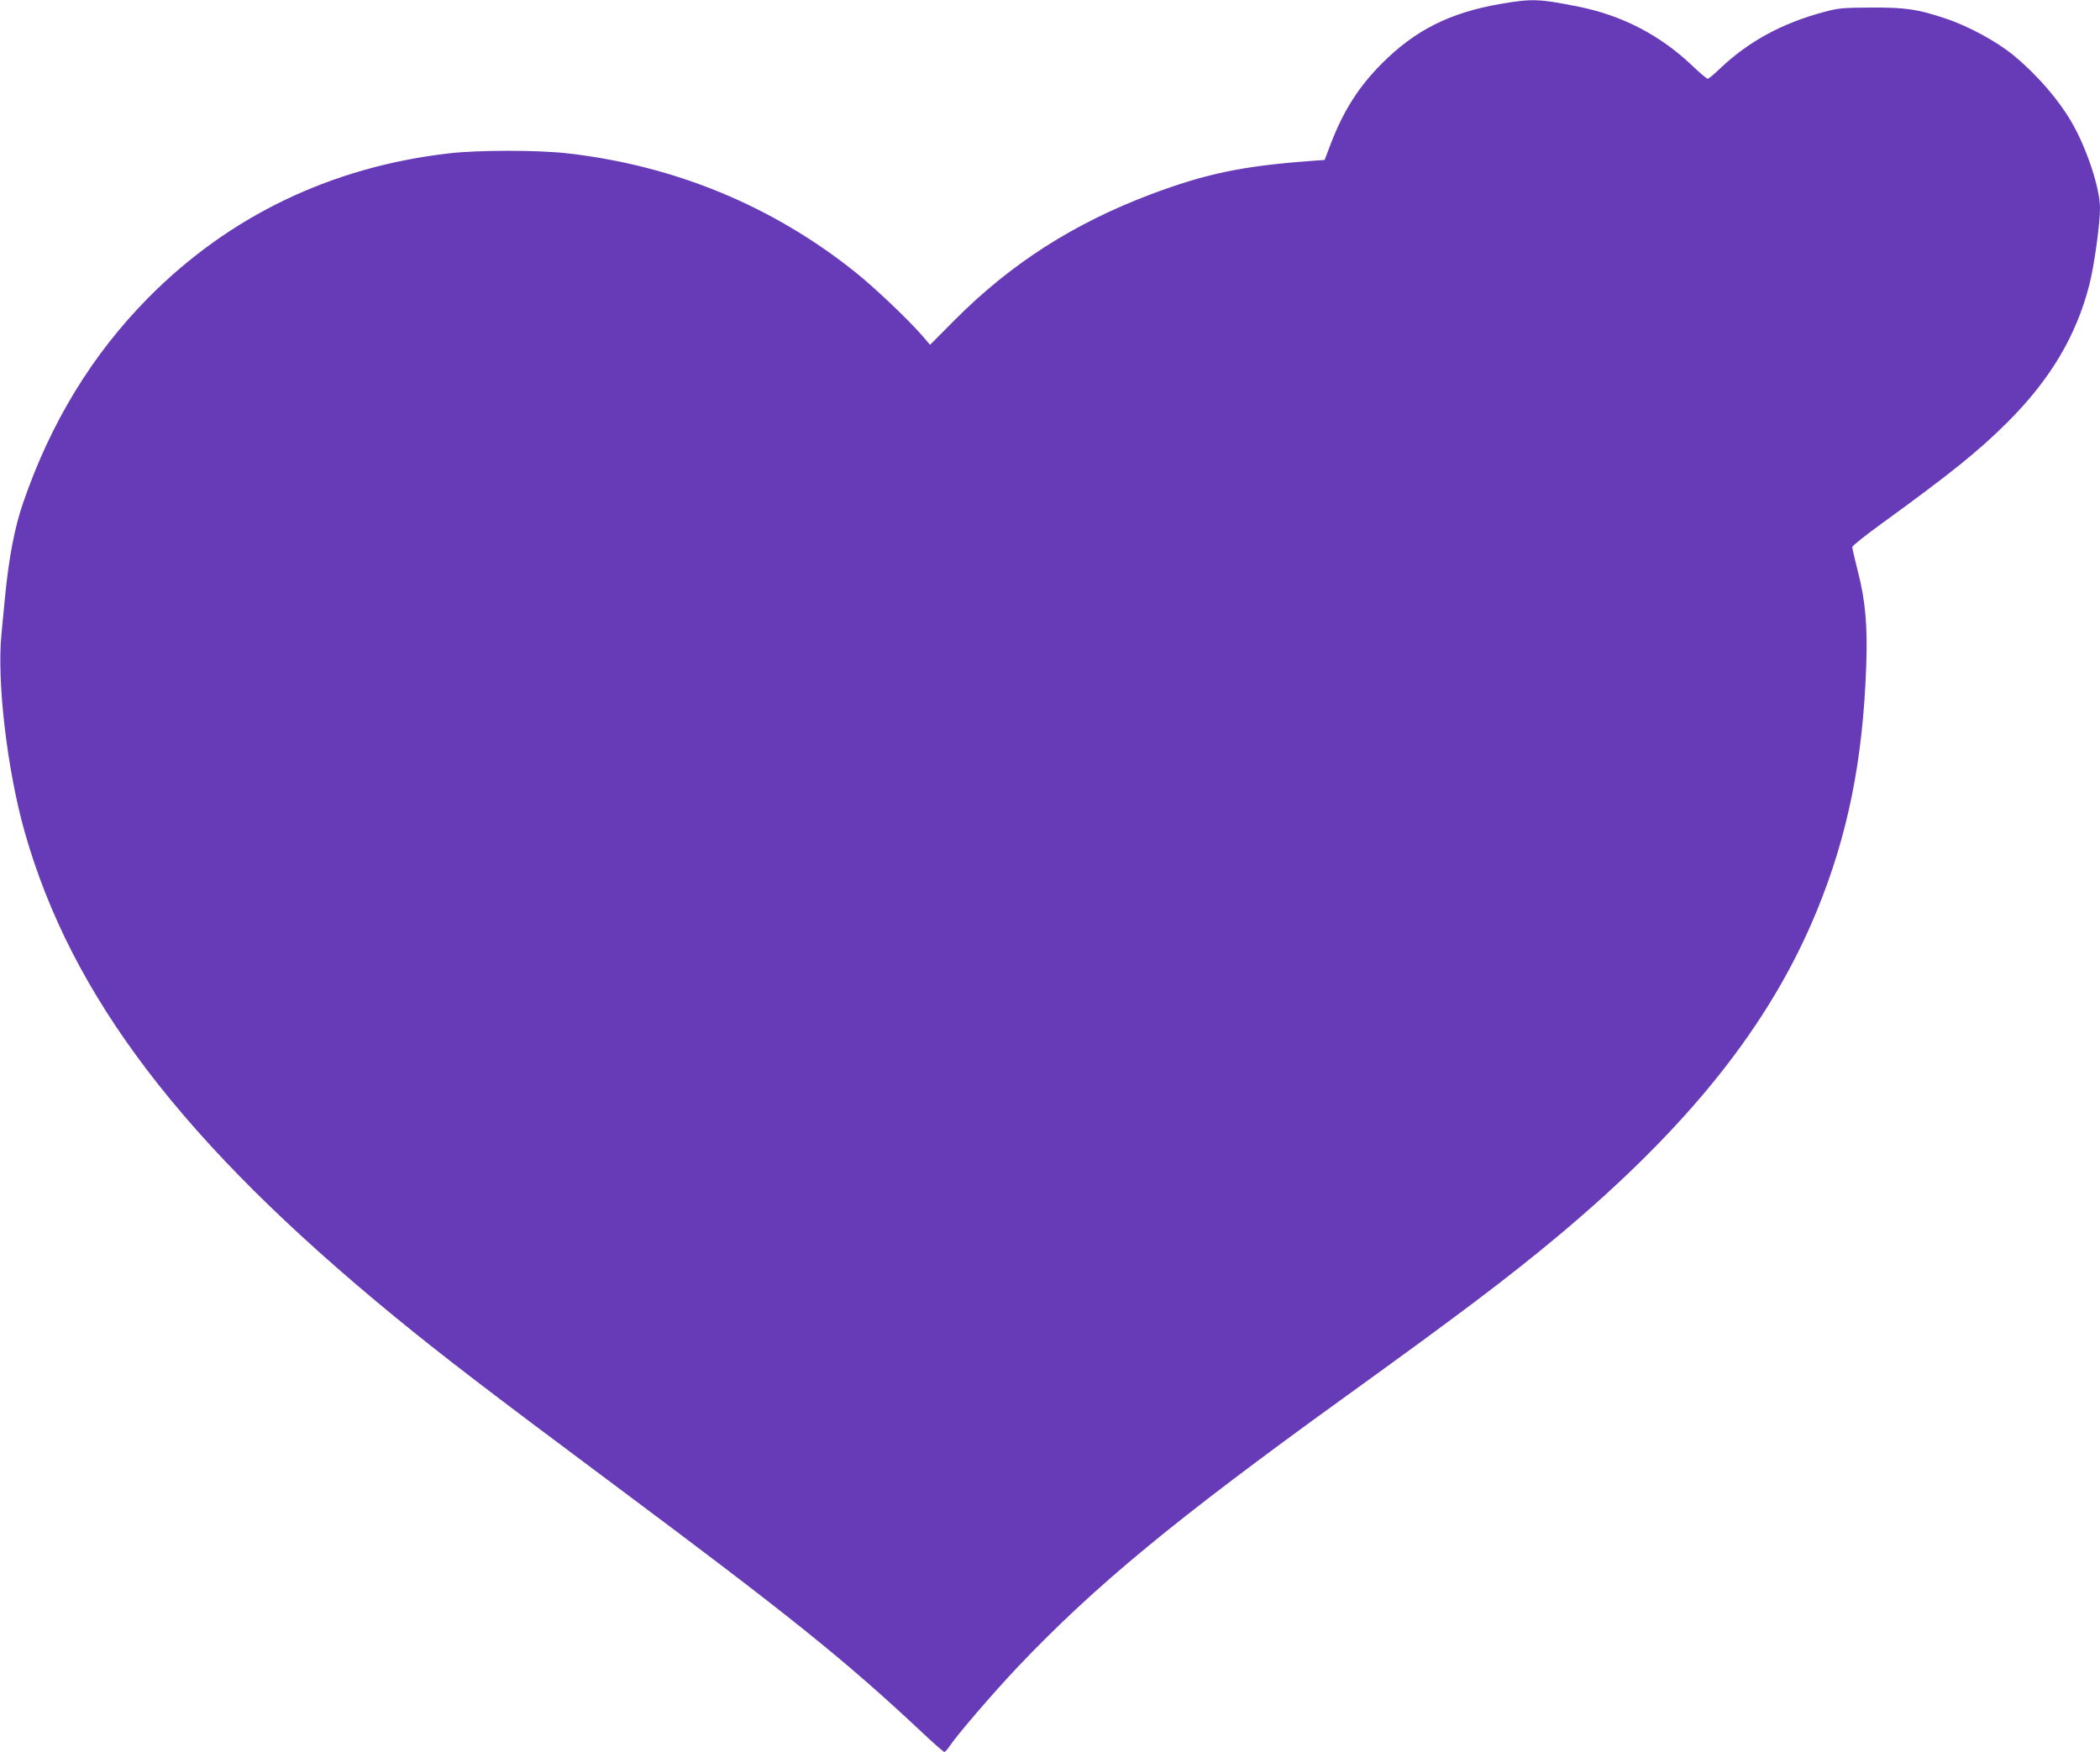 <?xml version="1.0" standalone="no"?>
<!DOCTYPE svg PUBLIC "-//W3C//DTD SVG 20010904//EN"
 "http://www.w3.org/TR/2001/REC-SVG-20010904/DTD/svg10.dtd">
<svg version="1.0" xmlns="http://www.w3.org/2000/svg"
 width="1280pt" height="1068pt" viewBox="0 0 1280 1068"
 preserveAspectRatio="xMidYMid meet">
<g transform="translate(0,1068) scale(0.1,-0.1)"
fill="#673ab7" stroke="none">
<path d="M9145 10656 c-306 -53 -518 -159 -720 -361 -144 -144 -236 -289 -315
-495 l-36 -95 -95 -7 c-411 -31 -629 -77 -963 -202 -472 -178 -855 -423 -1199
-769 l-148 -149 -46 54 c-90 103 -290 293 -411 390 -503 402 -1097 648 -1751
723 -184 21 -545 21 -726 0 -717 -83 -1338 -382 -1831 -880 -341 -345 -594
-759 -762 -1247 -53 -153 -88 -336 -112 -583 -6 -60 -15 -159 -21 -220 -29
-285 34 -827 141 -1205 285 -1006 965 -1898 2255 -2956 298 -244 564 -448
1370 -1049 1040 -776 1377 -1047 1836 -1477 75 -71 140 -128 145 -128 5 0 19
16 32 35 43 66 270 330 418 486 472 496 953 893 1989 1641 703 507 1002 733
1300 982 797 666 1293 1288 1578 1981 189 460 282 918 302 1495 9 240 -5 401
-50 573 -19 76 -35 144 -35 152 0 8 82 73 183 146 413 300 588 440 762 614
262 261 421 529 500 839 30 117 65 371 65 468 0 119 -80 363 -173 523 -78 135
-206 284 -347 402 -104 87 -280 184 -427 232 -165 55 -239 66 -448 65 -171 -1
-200 -3 -287 -27 -253 -67 -459 -179 -631 -342 -37 -36 -72 -65 -78 -65 -6 0
-50 37 -98 83 -193 183 -424 303 -688 356 -244 49 -284 50 -478 17z"/>
</g>
</svg>

